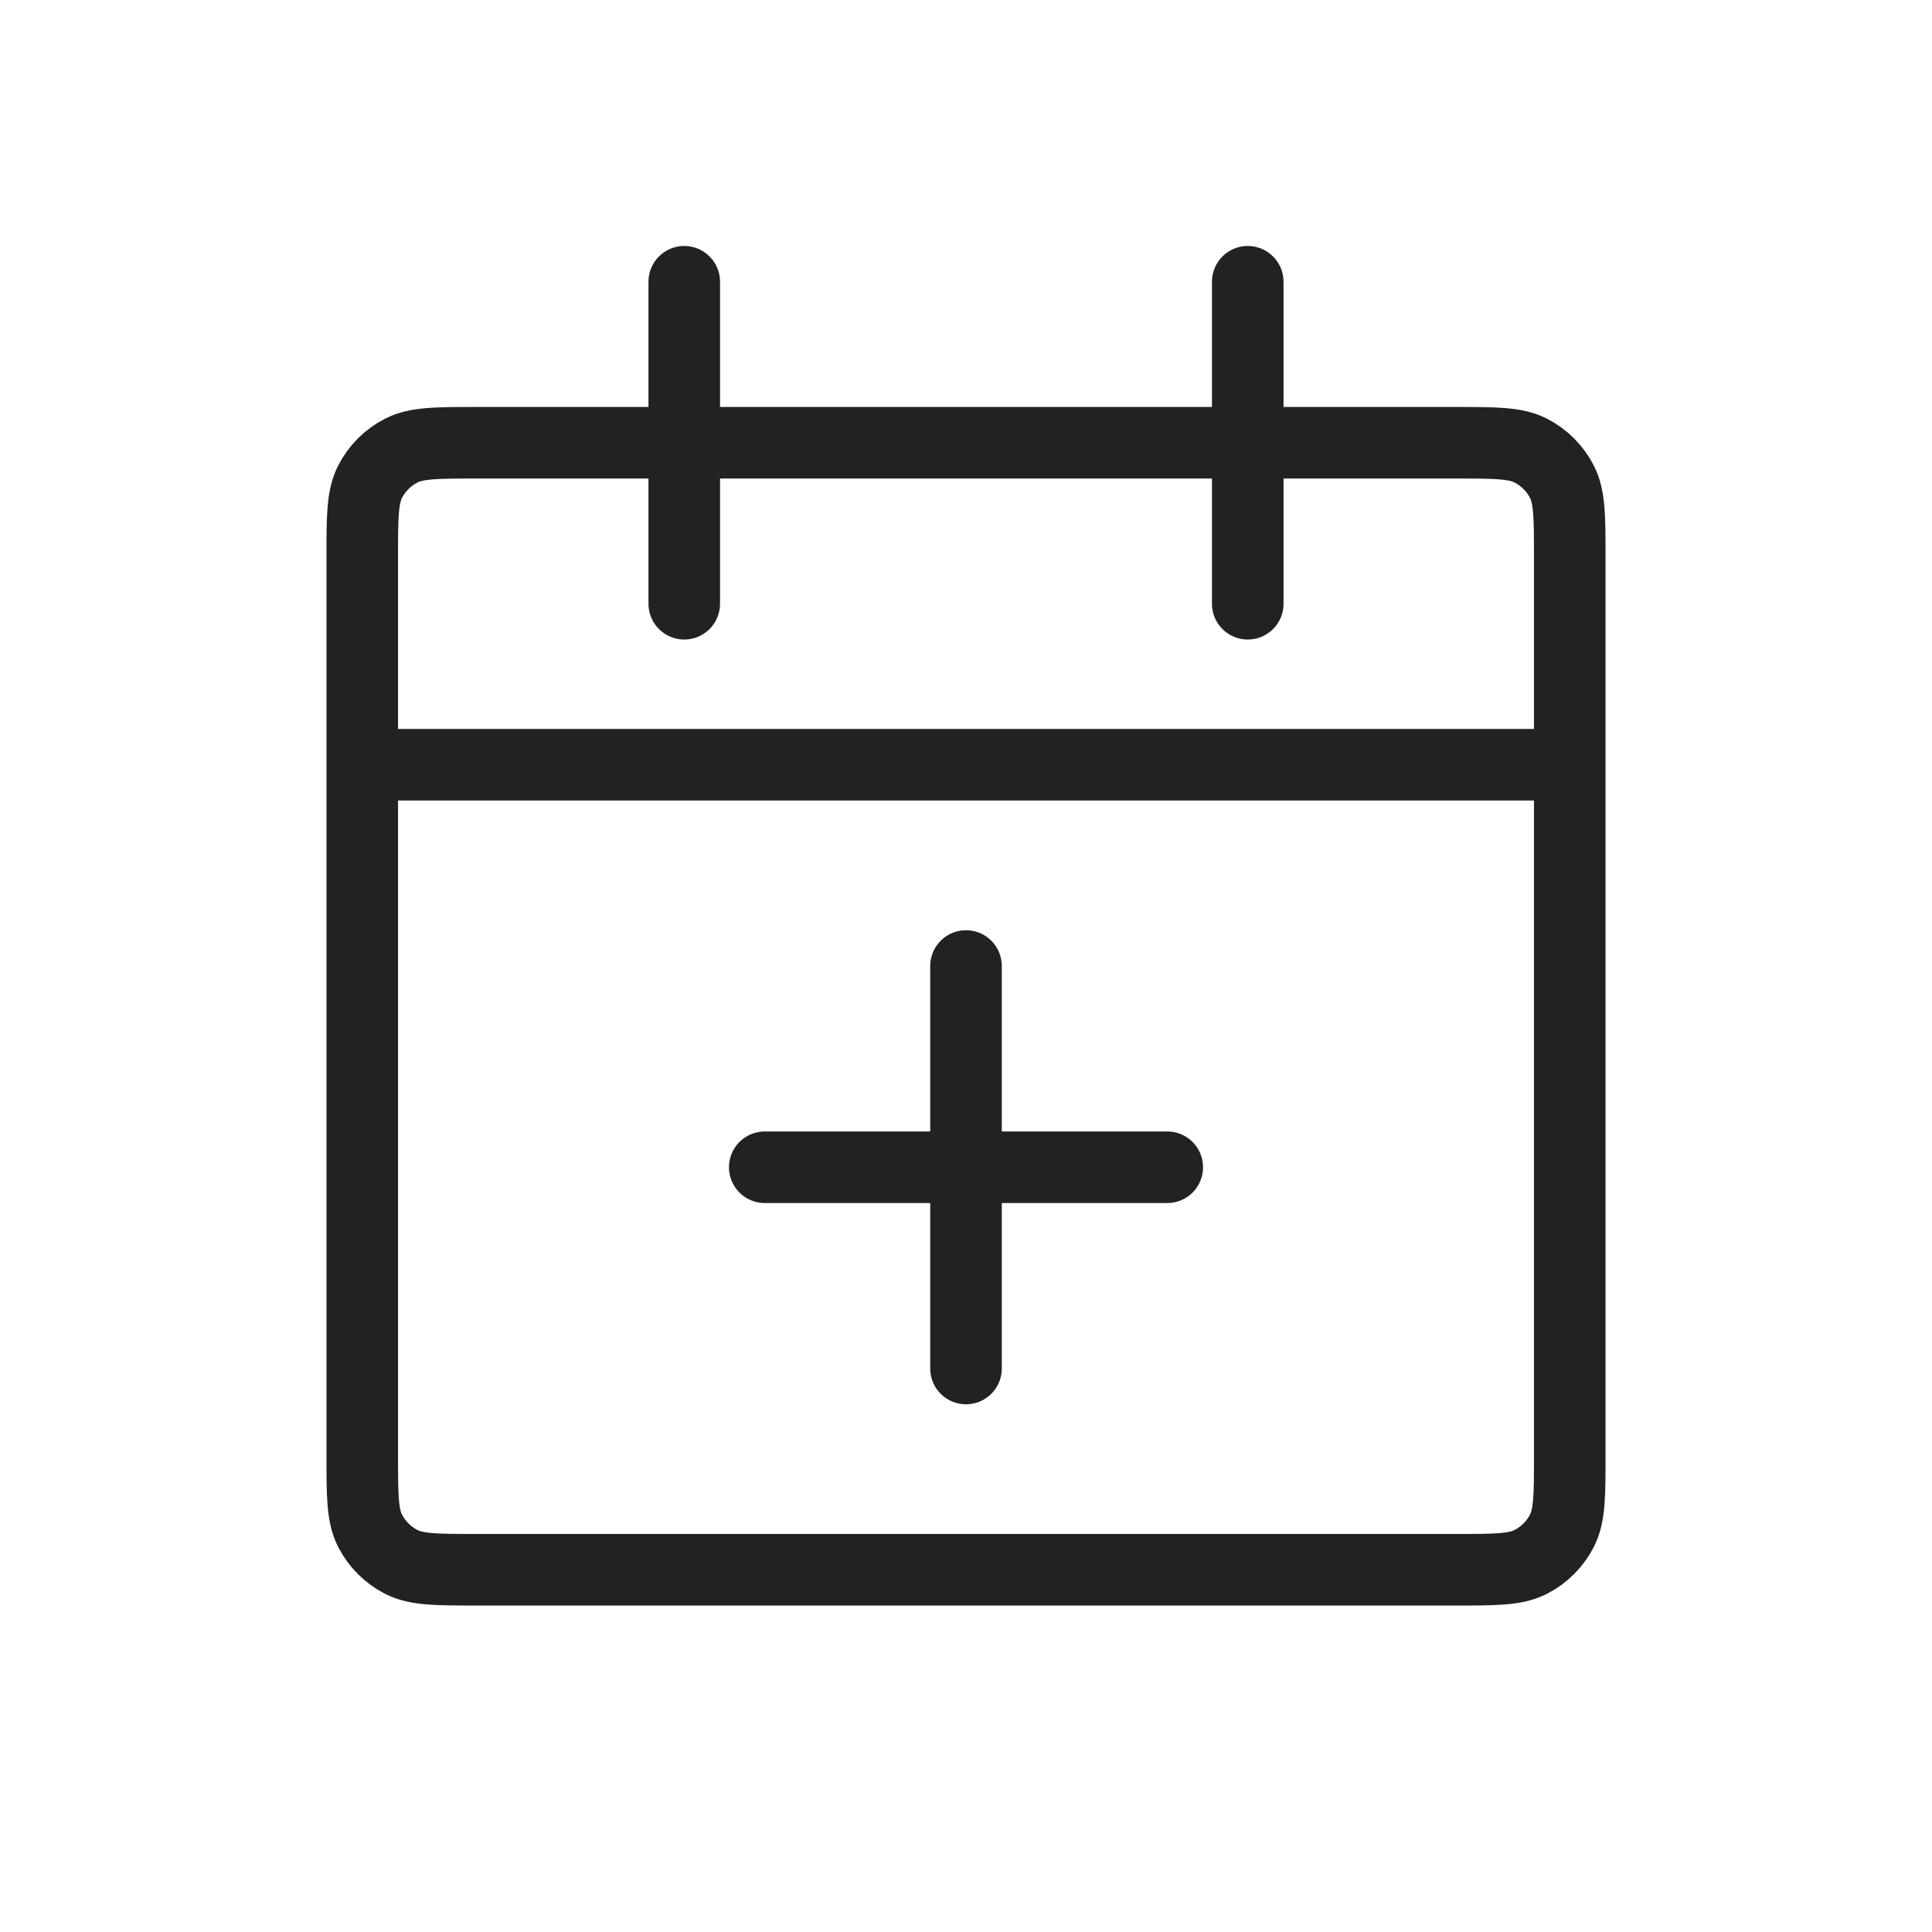 <svg width="54" height="54" viewBox="0 0 54 54" fill="none" xmlns="http://www.w3.org/2000/svg">
<path d="M43.875 21.375V15.575C43.875 14.455 43.875 13.895 43.657 13.467C43.465 13.091 43.159 12.785 42.783 12.593C42.355 12.375 41.795 12.375 40.675 12.375H13.325C12.205 12.375 11.645 12.375 11.217 12.593C10.841 12.785 10.535 13.091 10.343 13.467C10.125 13.895 10.125 14.455 10.125 15.575V21.375M43.875 21.375V40.675C43.875 41.795 43.875 42.355 43.657 42.783C43.465 43.159 43.159 43.465 42.783 43.657C42.355 43.875 41.795 43.875 40.675 43.875H13.325C12.205 43.875 11.645 43.875 11.217 43.657C10.841 43.465 10.535 43.159 10.343 42.783C10.125 42.355 10.125 41.795 10.125 40.675V21.375M43.875 21.375H10.125" stroke="#222222" stroke-width="2"/>
<path d="M19.125 7.875L19.125 16.875M34.875 7.875L34.875 16.875" stroke="#222222" stroke-width="2" stroke-linecap="round"/>
<path d="M27 38.25L27 27" stroke="#222222" stroke-width="2" stroke-linecap="round"/>
<path d="M32.625 32.625L21.375 32.625" stroke="#222222" stroke-width="2" stroke-linecap="round"/>
</svg>
